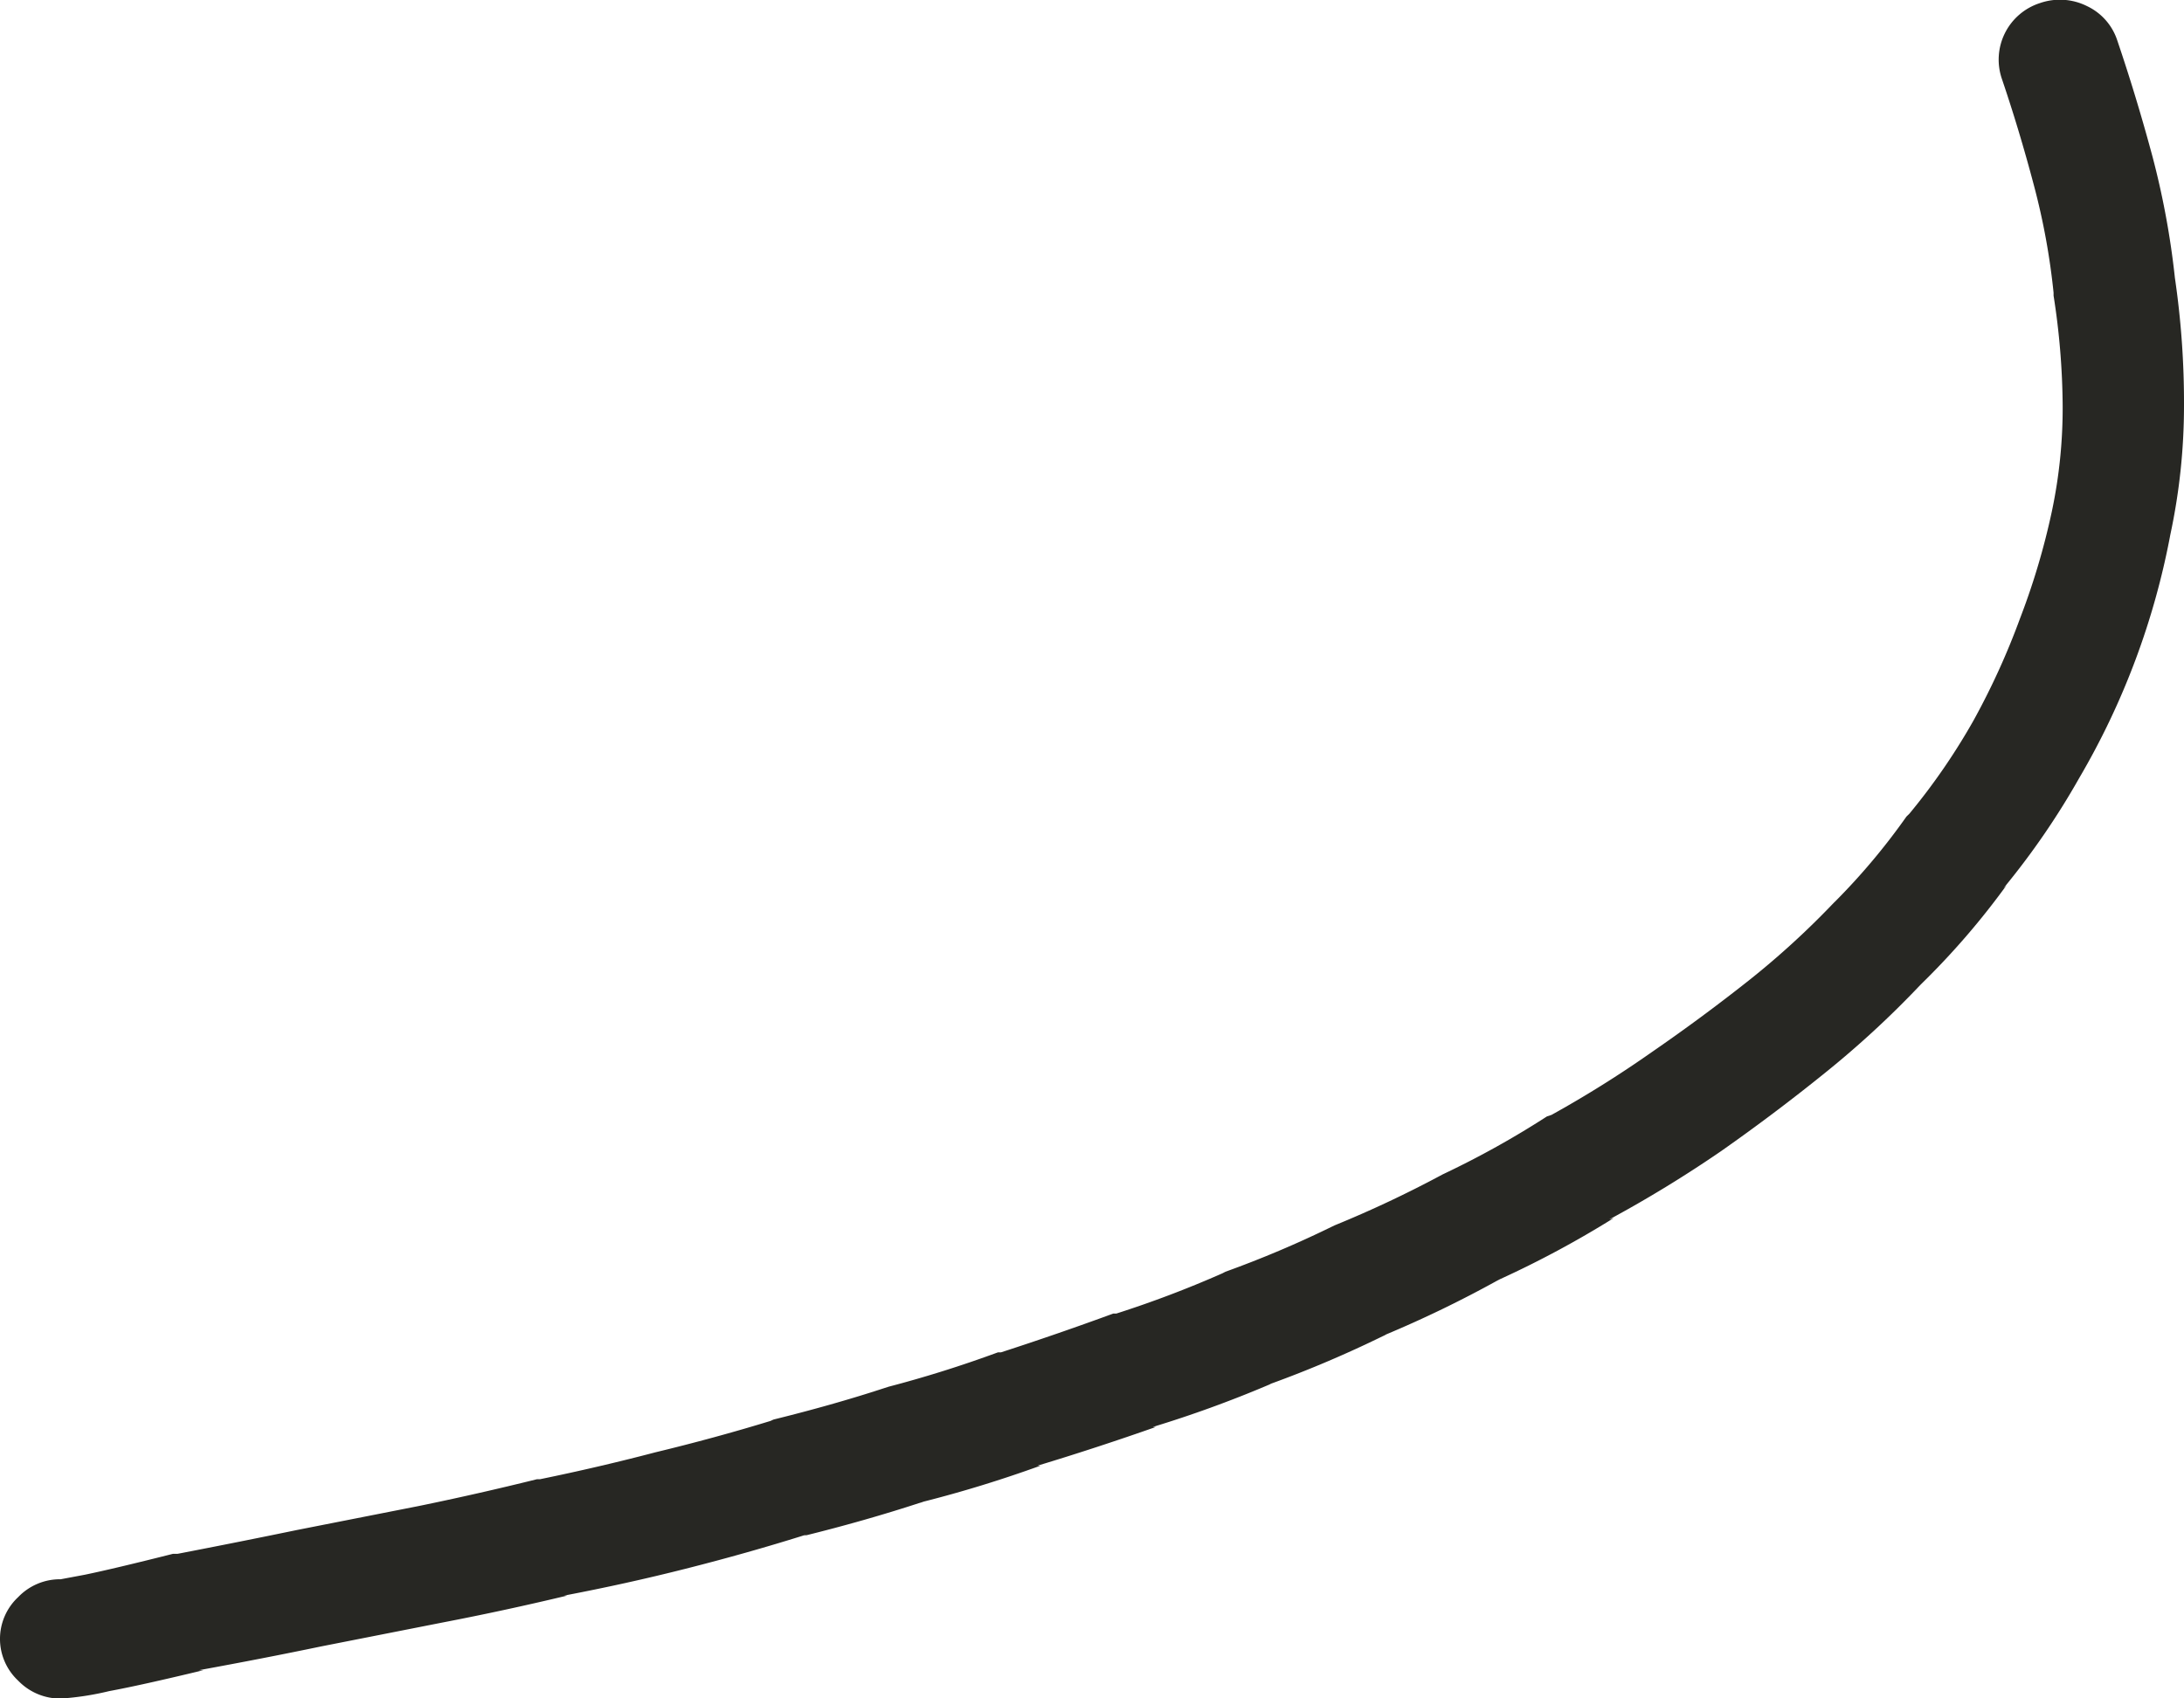 <svg xmlns="http://www.w3.org/2000/svg" width="36" height="28" viewBox="0 0 36 28">
  <path id="_4c" data-name="4c" d="M242.1,361.334l.05-.024a18.54,18.54,0,0,0,1.775-.837l.05-.024a14.866,14.866,0,0,0,1.675-.935l.075-.025a18.316,18.316,0,0,0,1.65-1.033q.823-.567,1.6-1.182a13.7,13.7,0,0,0,1.4-1.279l.025-.024a10.772,10.772,0,0,0,1.175-1.4l.05-.049a10.558,10.558,0,0,0,1.05-1.525,12.09,12.09,0,0,0,.775-1.7,11.747,11.747,0,0,0,.525-1.772,8.236,8.236,0,0,0,.175-1.722,12.15,12.15,0,0,0-.15-1.821v-.048a11.4,11.4,0,0,0-.325-1.773q-.238-.9-.525-1.746a.979.979,0,0,1,.625-1.255,1,1,0,0,1,.775.049.953.953,0,0,1,.5.566q.313.922.575,1.894A13.494,13.494,0,0,1,256,345.69a14.2,14.2,0,0,1,.15,2.116,10.153,10.153,0,0,1-.225,2.116,12.471,12.471,0,0,1-1.5,4.01,12.6,12.6,0,0,1-1.25,1.82l.05-.049a12.681,12.681,0,0,1-1.4,1.623l-.025.025a15.831,15.831,0,0,1-1.575,1.452q-.825.666-1.7,1.28a20.338,20.338,0,0,1-1.85,1.131l.075-.024a16.424,16.424,0,0,1-1.875,1.008l-.05.026a18.817,18.817,0,0,1-1.825.884.338.338,0,0,1-.05.026,18.774,18.774,0,0,1-1.85.787.326.326,0,0,1-.05.024,19.176,19.176,0,0,1-1.9.69h.05q-.975.343-1.95.638h.05q-.962.348-1.925.592-.037.014-.075.024-.9.294-1.9.541l.05-.024q-.975.307-2,.566-.975.247-2,.442h.05q-1.026.246-2.05.443l-2,.394q-.961.2-2.025.394h.075q-1.033.249-1.55.344a4.7,4.7,0,0,1-.8.123.962.962,0,0,1-.7-.295.941.941,0,0,1,0-1.378.954.954,0,0,1,.7-.294l.4-.075q.483-.1,1.45-.344.039,0,.075,0,1.037-.2,1.975-.394l2-.394q.975-.2,1.95-.442h.05q.974-.2,1.9-.443.975-.235,1.9-.518l.05-.023c.64-.158,1.248-.329,1.825-.518l.075-.024q.9-.235,1.8-.566h.05q.926-.3,1.85-.639h.05a17.666,17.666,0,0,0,1.75-.664l.05-.026A17.392,17.392,0,0,0,242.1,361.334Z" transform="translate(-220.15 -341.109)" fill="#272723" fill-rule="evenodd"/>
</svg>
